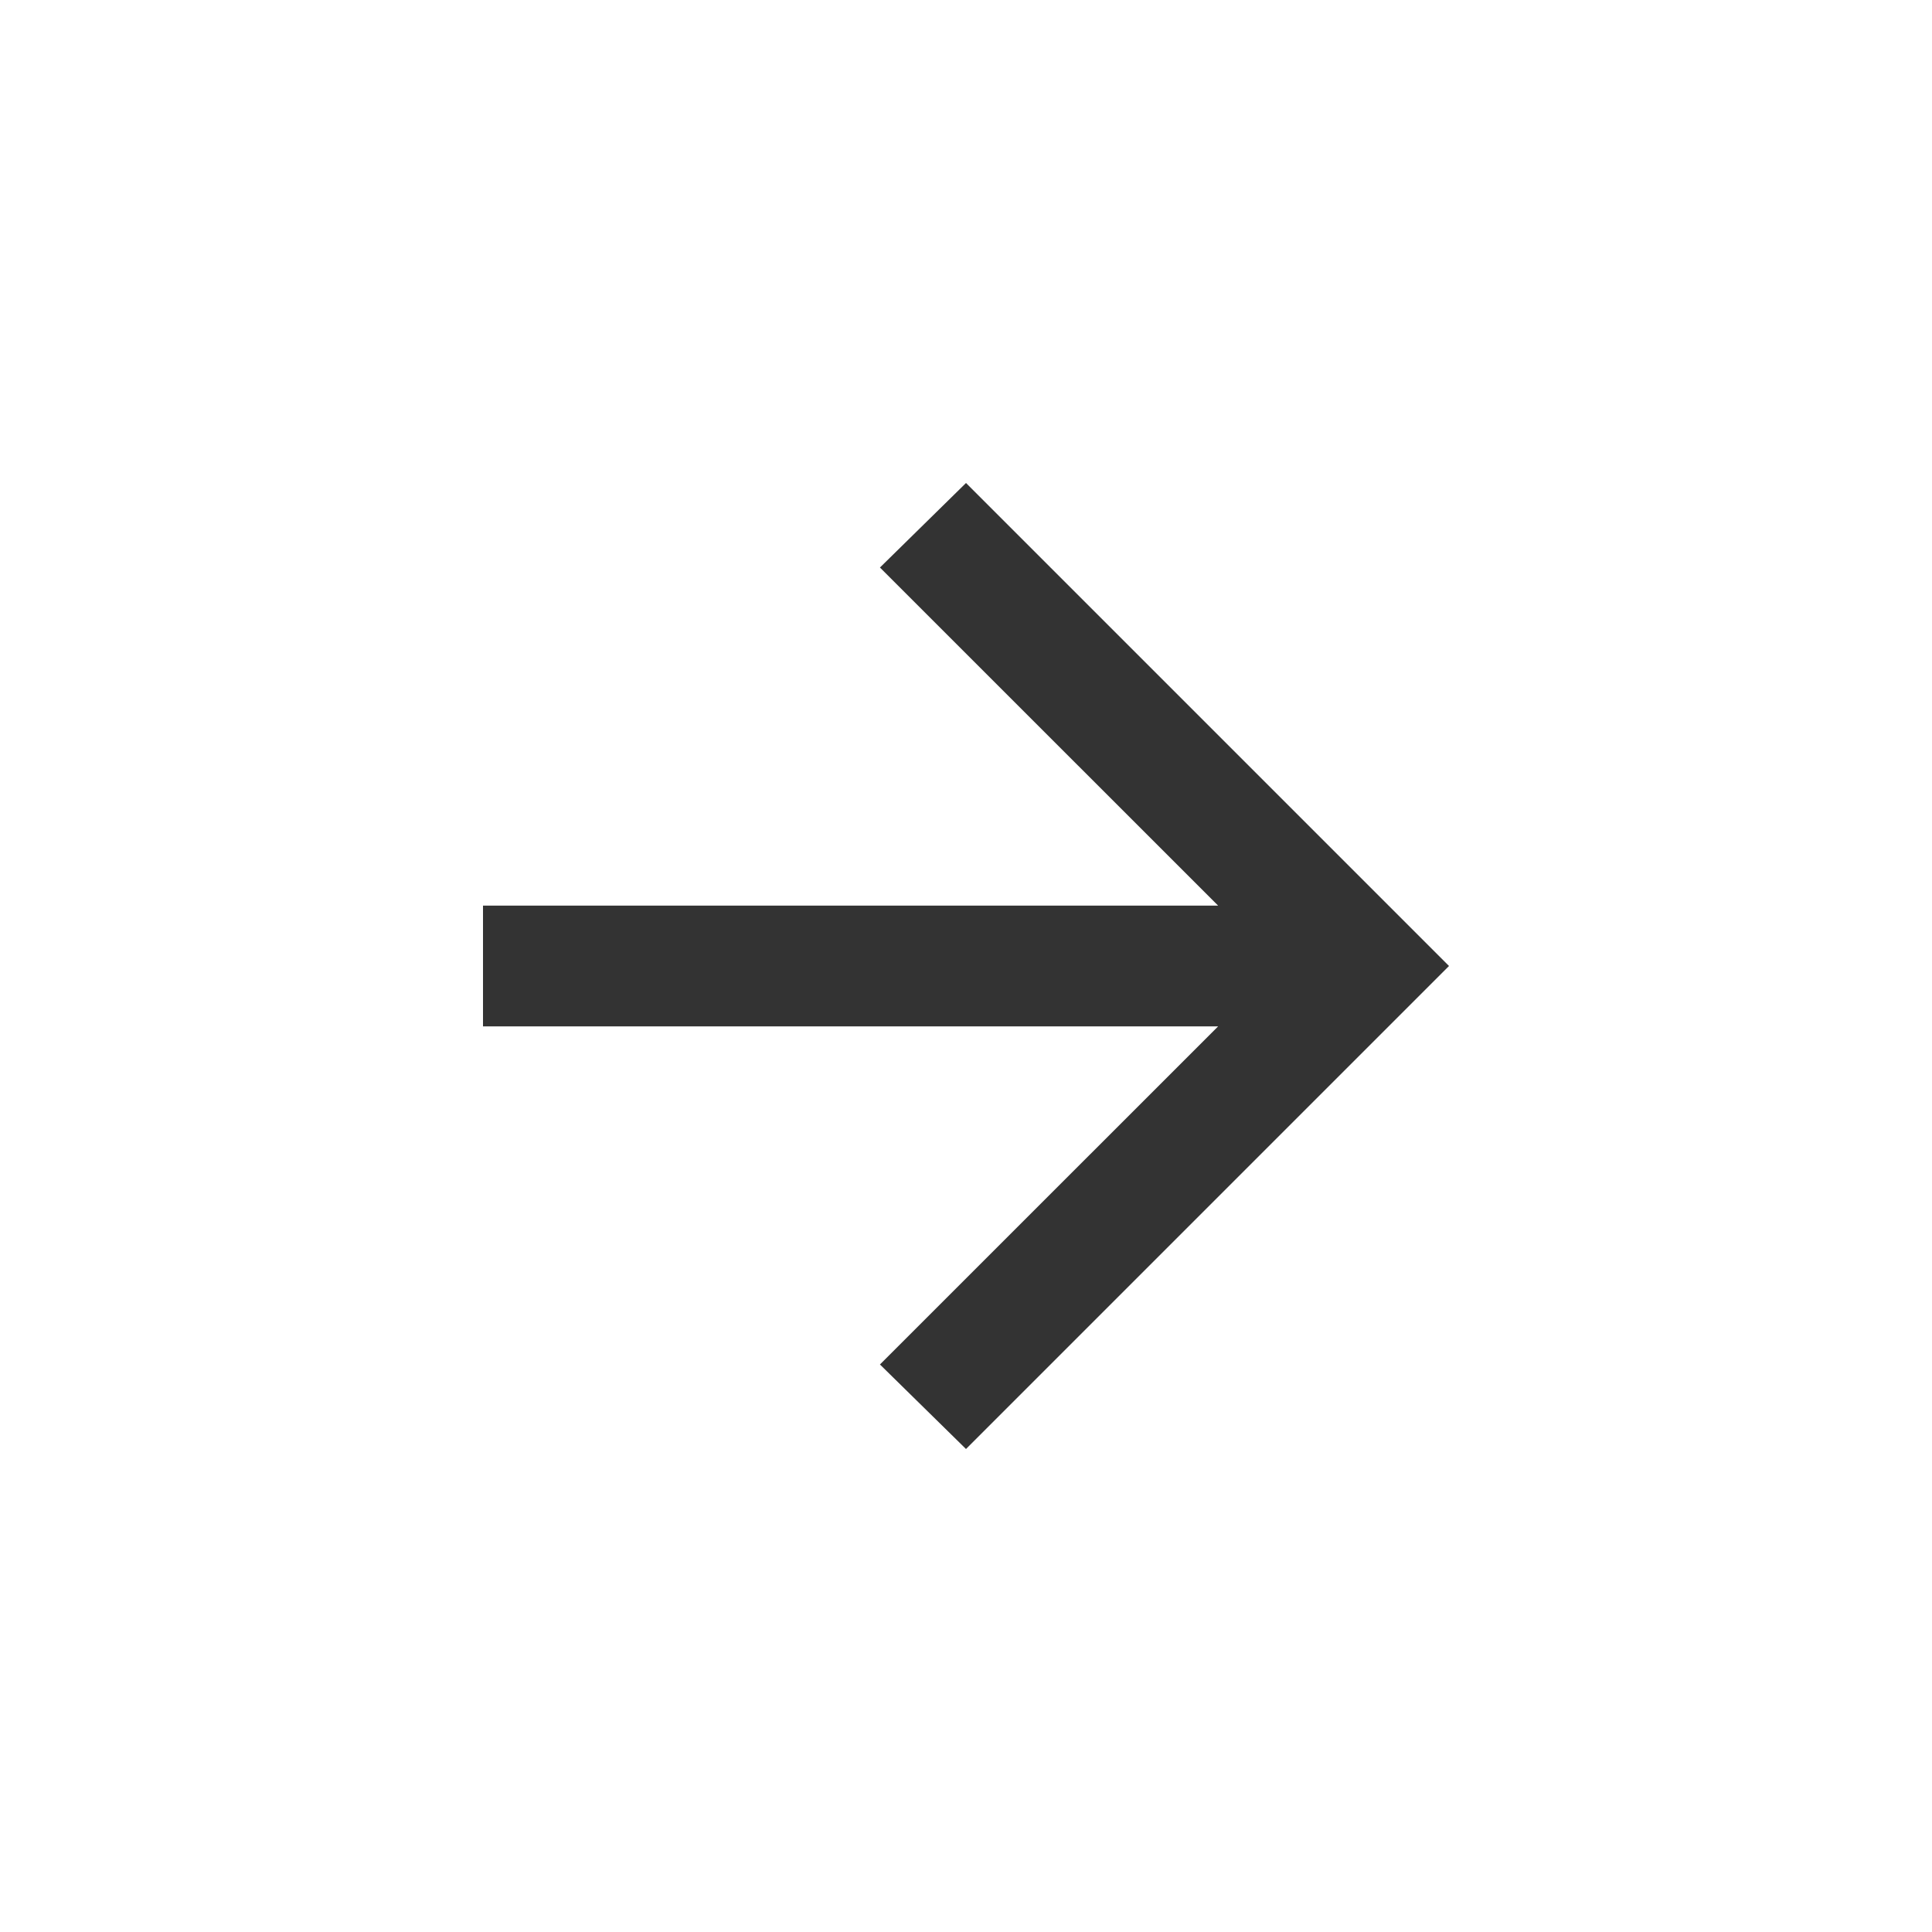 <?xml version="1.0" encoding="UTF-8"?> <svg xmlns="http://www.w3.org/2000/svg" viewBox="0 0 24.00 24.00" data-guides="{&quot;vertical&quot;:[],&quot;horizontal&quot;:[]}"><path fill="#333333" stroke="none" fill-opacity="1" stroke-width="1" stroke-opacity="1" id="tSvg195334c4fdf" title="Path 1" d="M15.132 11.25C13.732 9.85 12.332 8.45 10.931 7.05C11.288 6.7 11.644 6.35 12 6C14 8 16 10 18 12C16 14 14 16 12 18C11.644 17.65 11.288 17.3 10.931 16.95C12.331 15.55 13.732 14.15 15.132 12.75C12.088 12.75 9.044 12.75 6 12.75C6 12.25 6 11.75 6 11.25C9.044 11.25 12.088 11.25 15.132 11.25Z"></path><defs></defs></svg> 